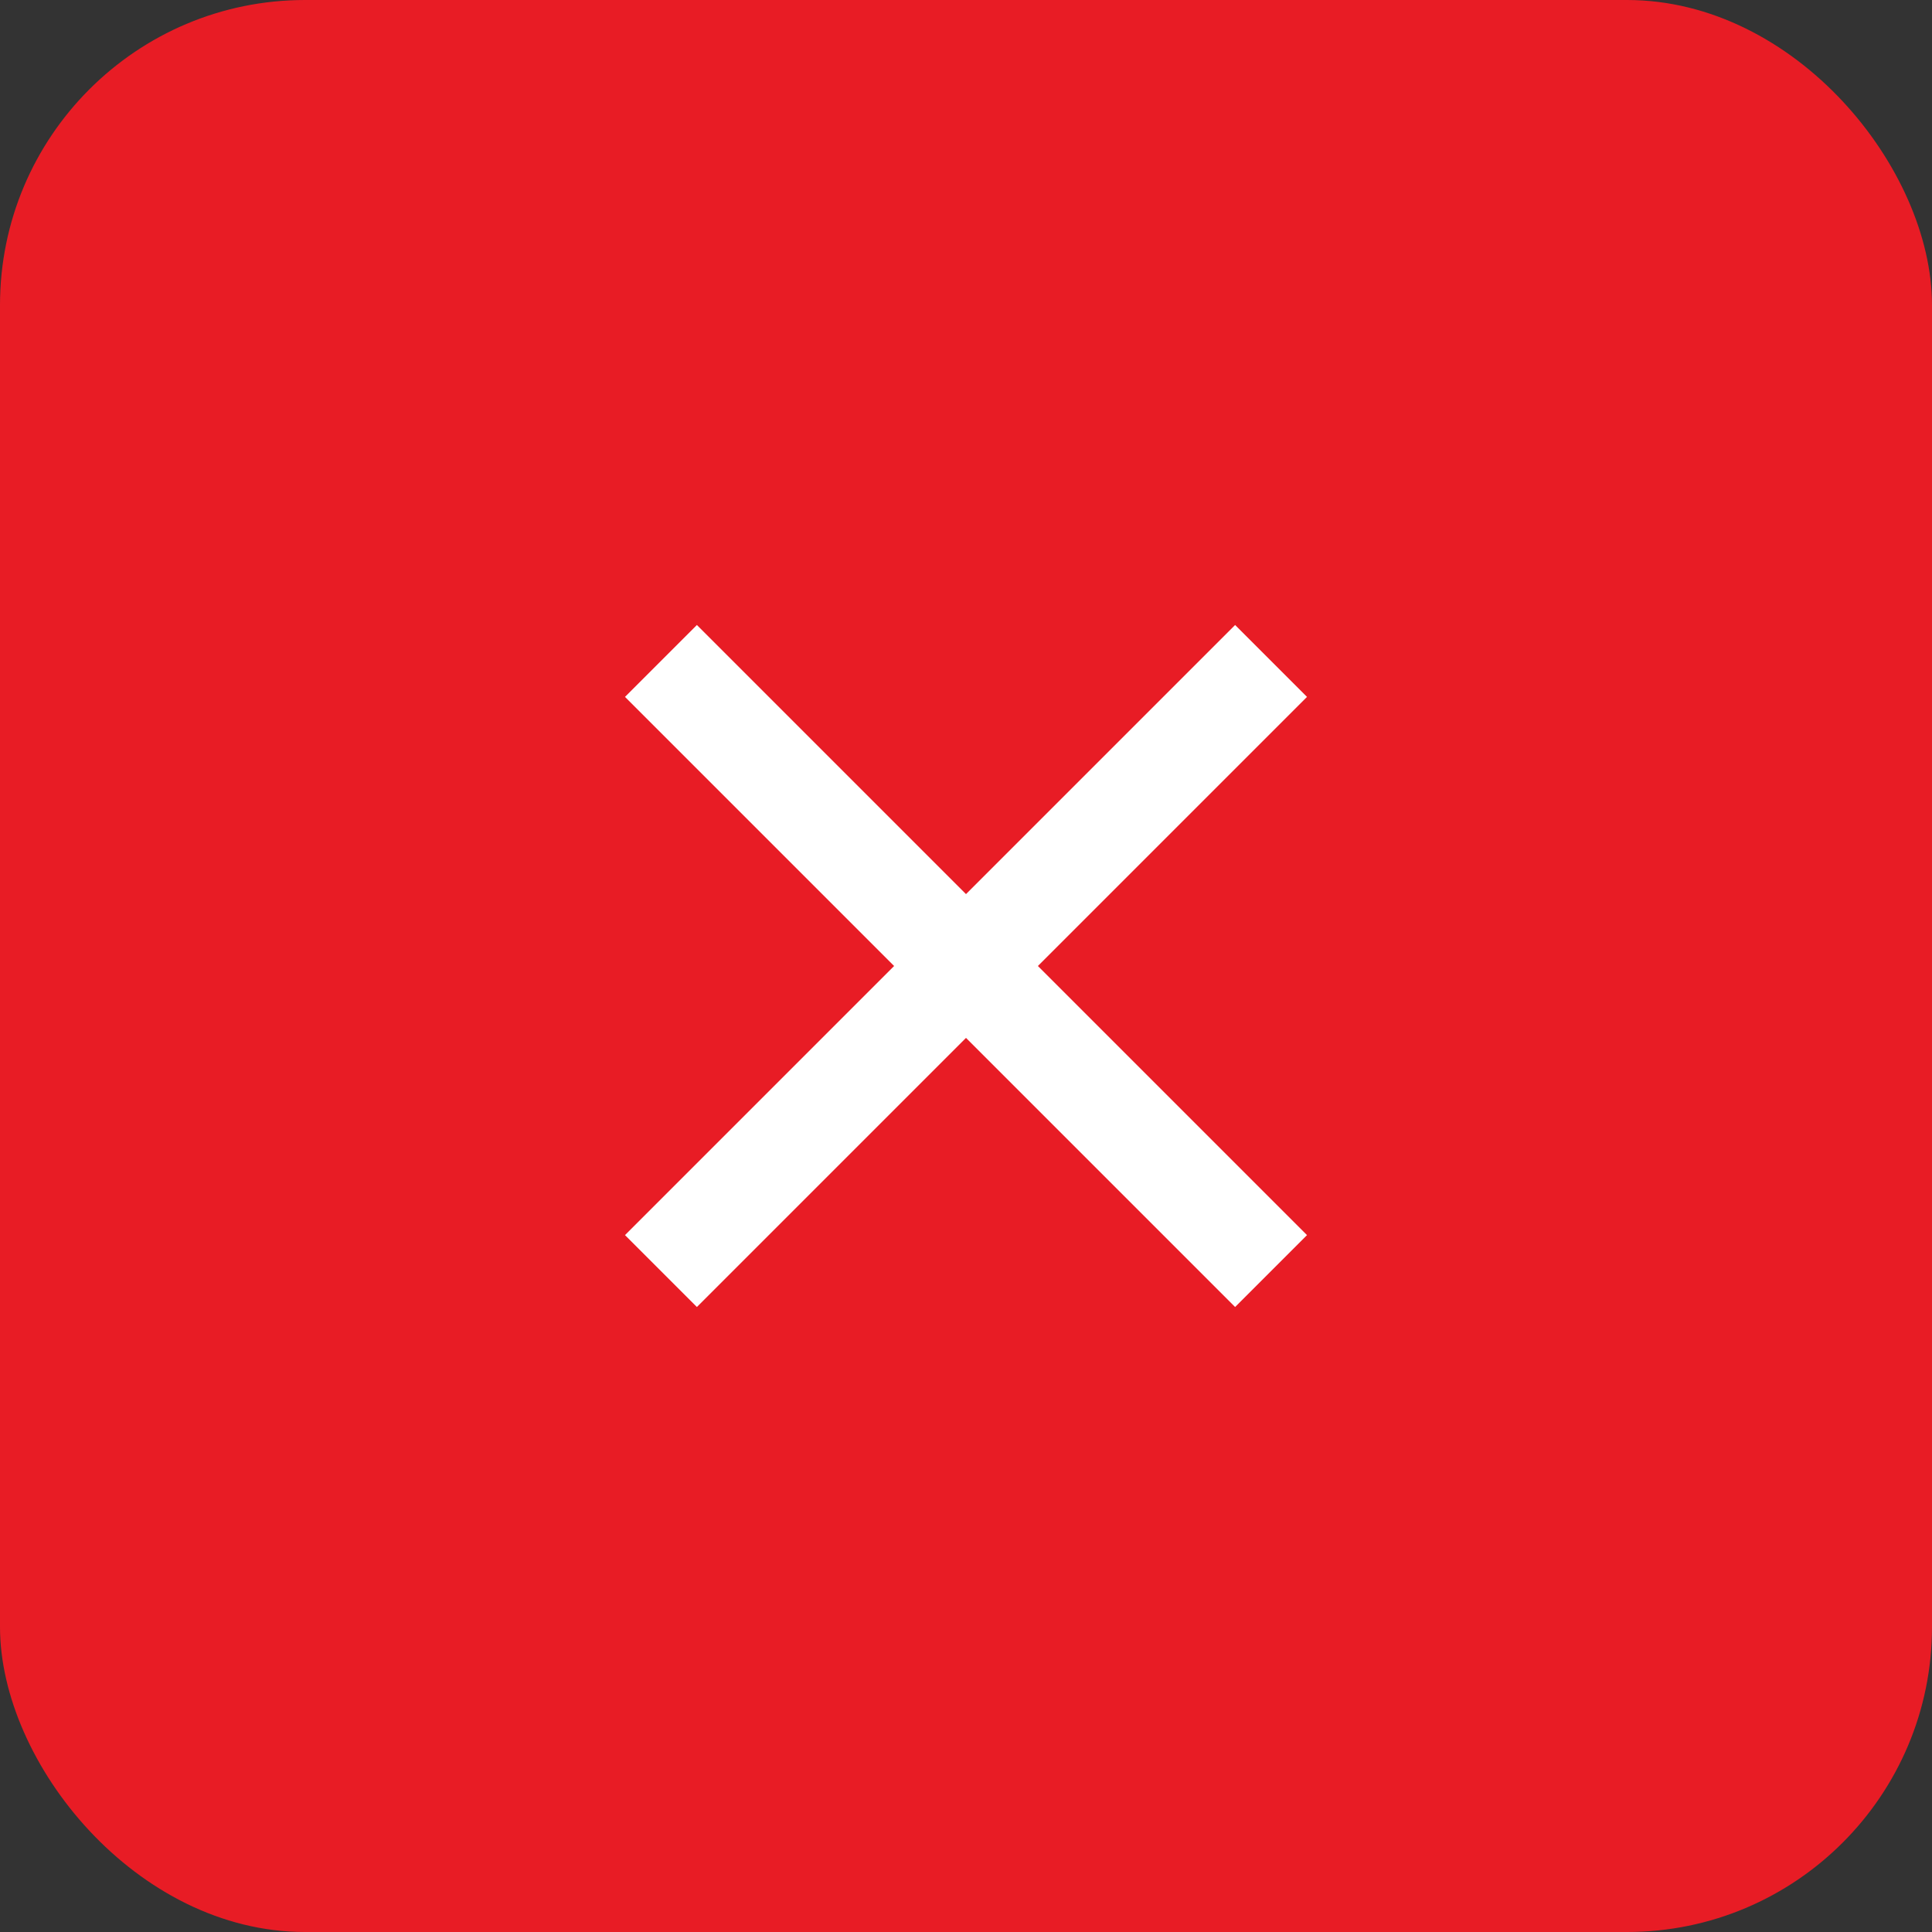 <?xml version="1.0" encoding="UTF-8"?> <svg xmlns="http://www.w3.org/2000/svg" width="38" height="38" viewBox="0 0 38 38" fill="none"><rect x="0" y="0" width="38" height="38" fill="#333333" stroke="none"/><rect width="38" height="38" rx="6" fill="#E81C25"></rect><path d="M25.707 13.707L24.293 12.293L19 17.586L13.707 12.293L12.293 13.707L17.586 19L12.293 24.293L13.707 25.707L19 20.414L24.293 25.707L25.707 24.293L20.414 19L25.707 13.707Z" fill="white"></path></svg> 